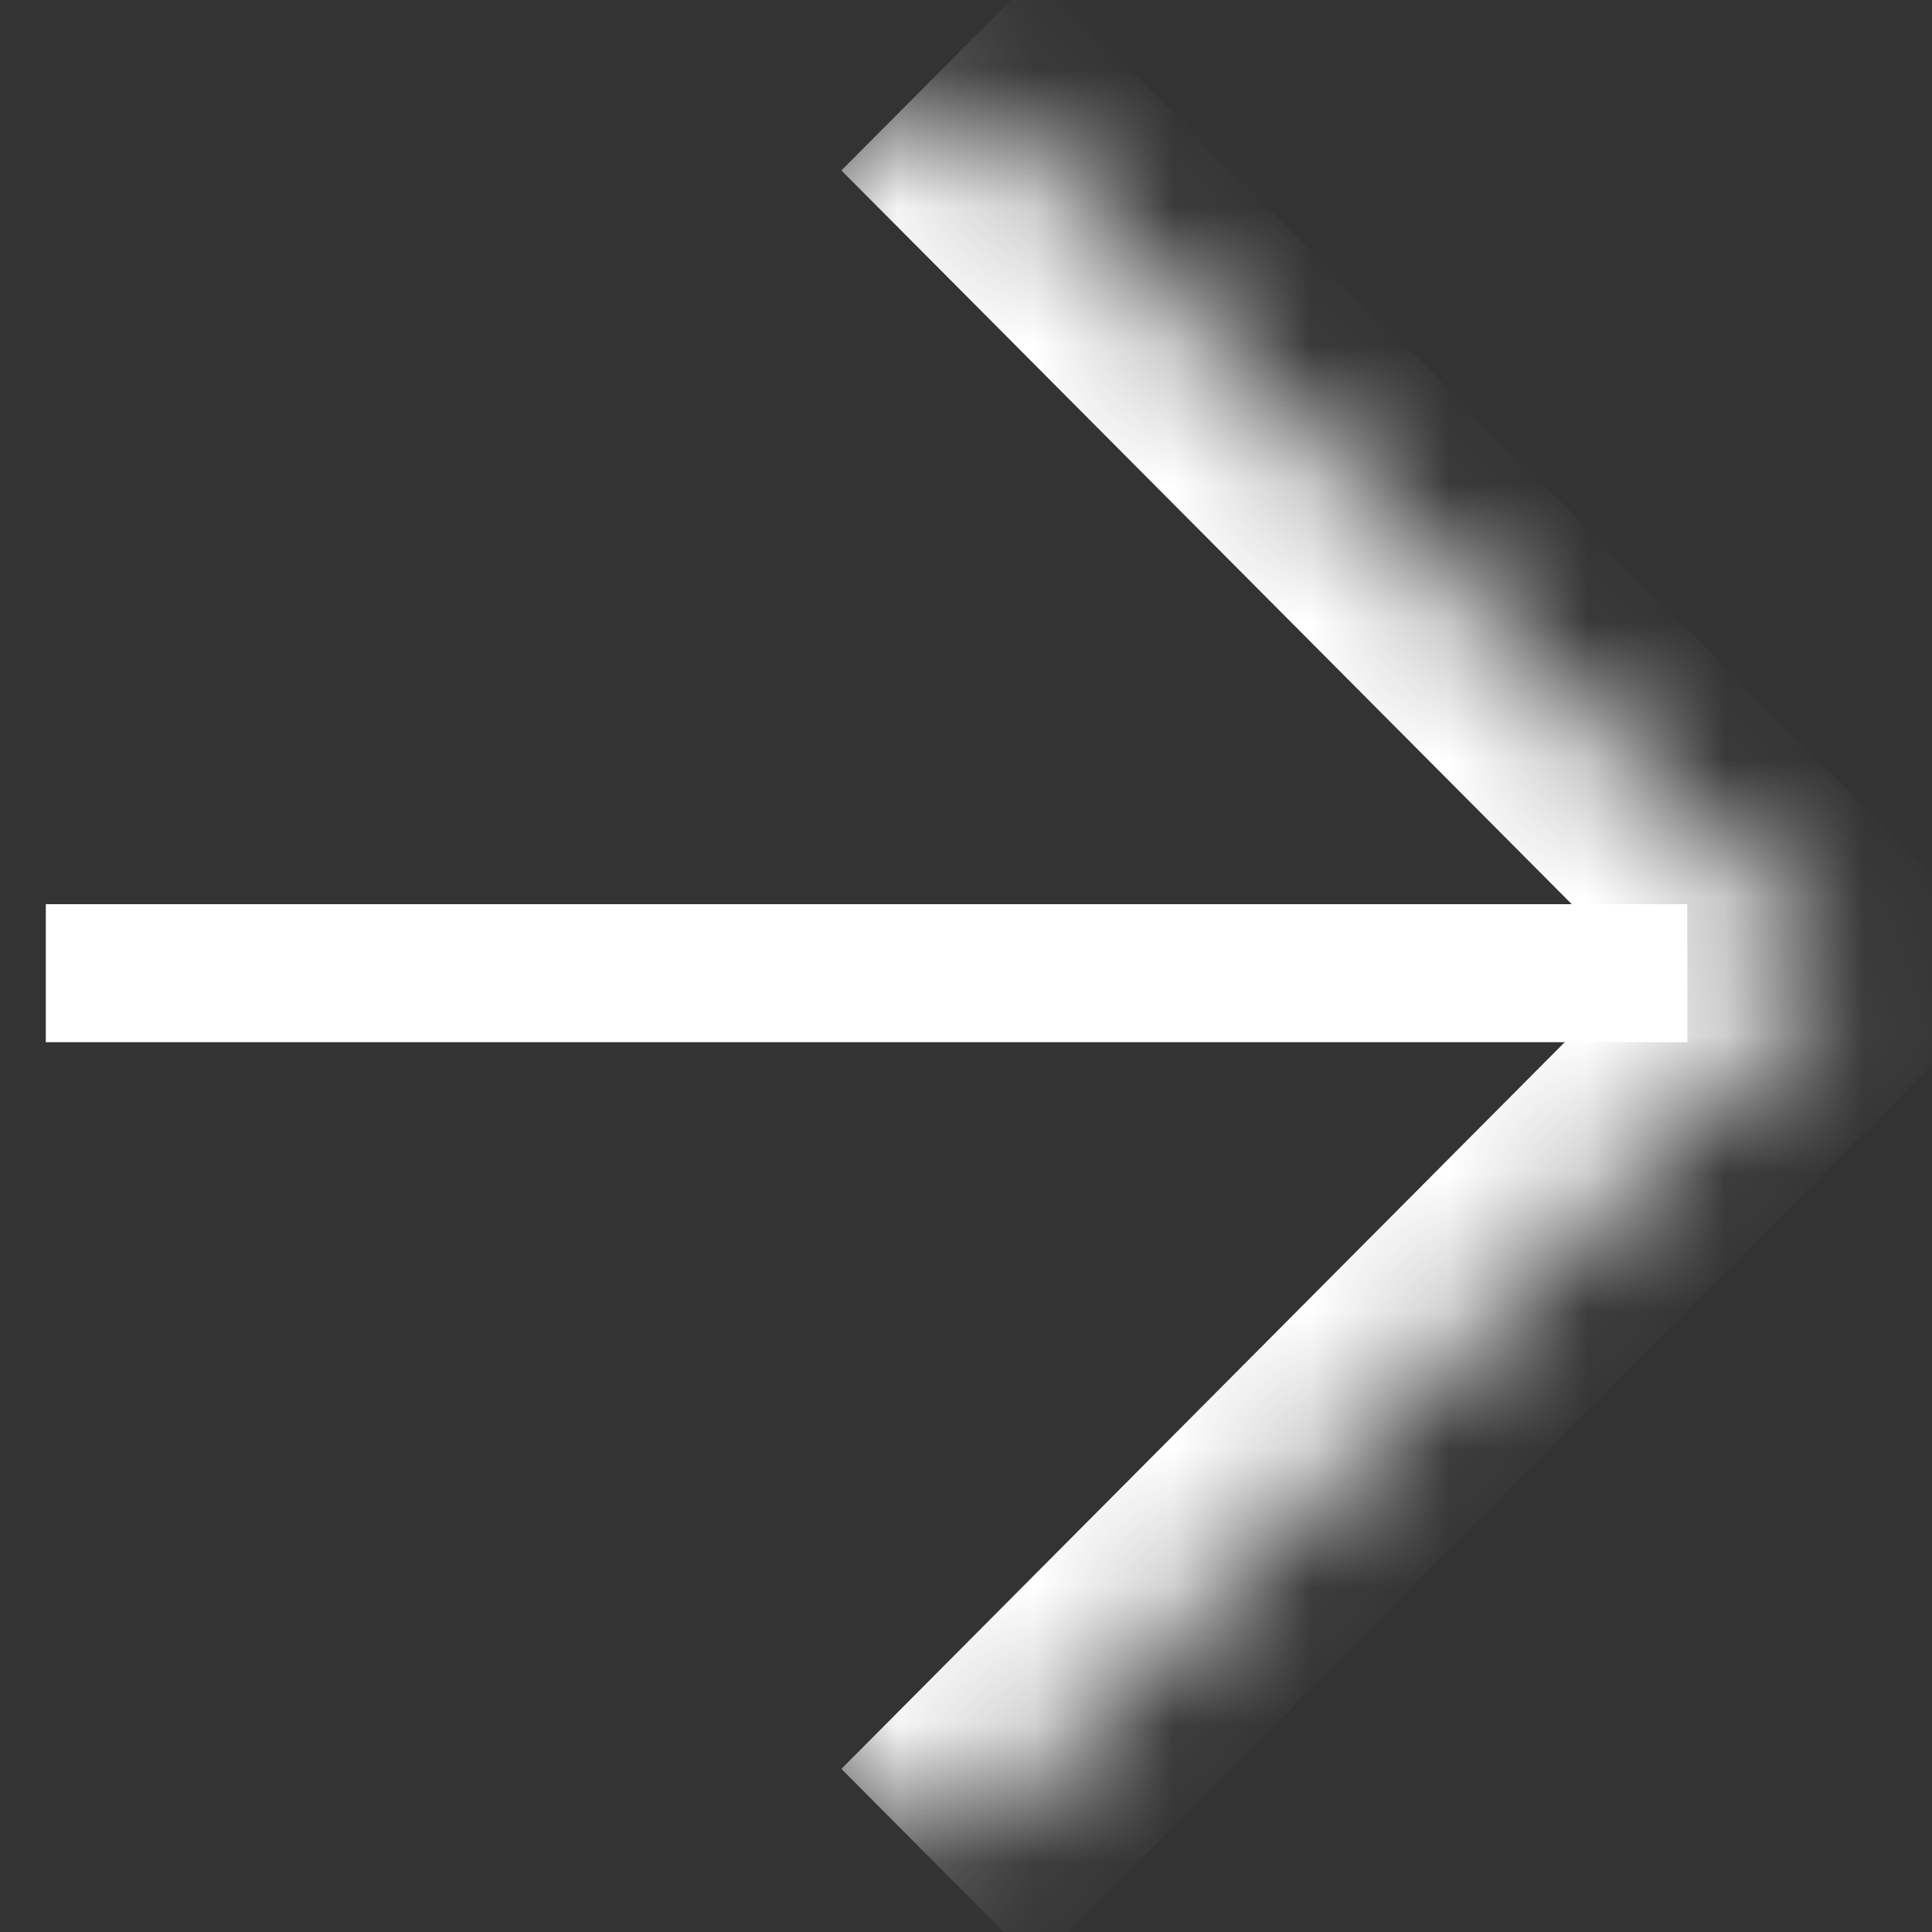 <svg width="14" height="14" viewBox="0 0 14 14" fill="none" xmlns="http://www.w3.org/2000/svg">
<rect x="0" y="0" width="14" height="14" fill="#333333" stroke="none"/>
<mask id="path-1-inside-1_764_9681" fill="white">
<path d="M0.332 7.027L6.802 0.527L13.272 7.027L6.802 13.527L0.332 7.027Z"/>
</mask>
<path d="M13.272 7.027L13.978 7.735L14.683 7.027L13.978 6.318L13.272 7.027ZM6.097 1.235L12.567 7.735L13.978 6.318L7.508 -0.182L6.097 1.235ZM12.567 6.318L6.097 12.818L7.508 14.236L13.978 7.735L12.567 6.318Z" fill="white" mask="url(#path-1-inside-1_764_9681)"/>
<line x1="0.332" y1="7.052" x2="12.227" y2="7.052" stroke="white"/>
</svg>
